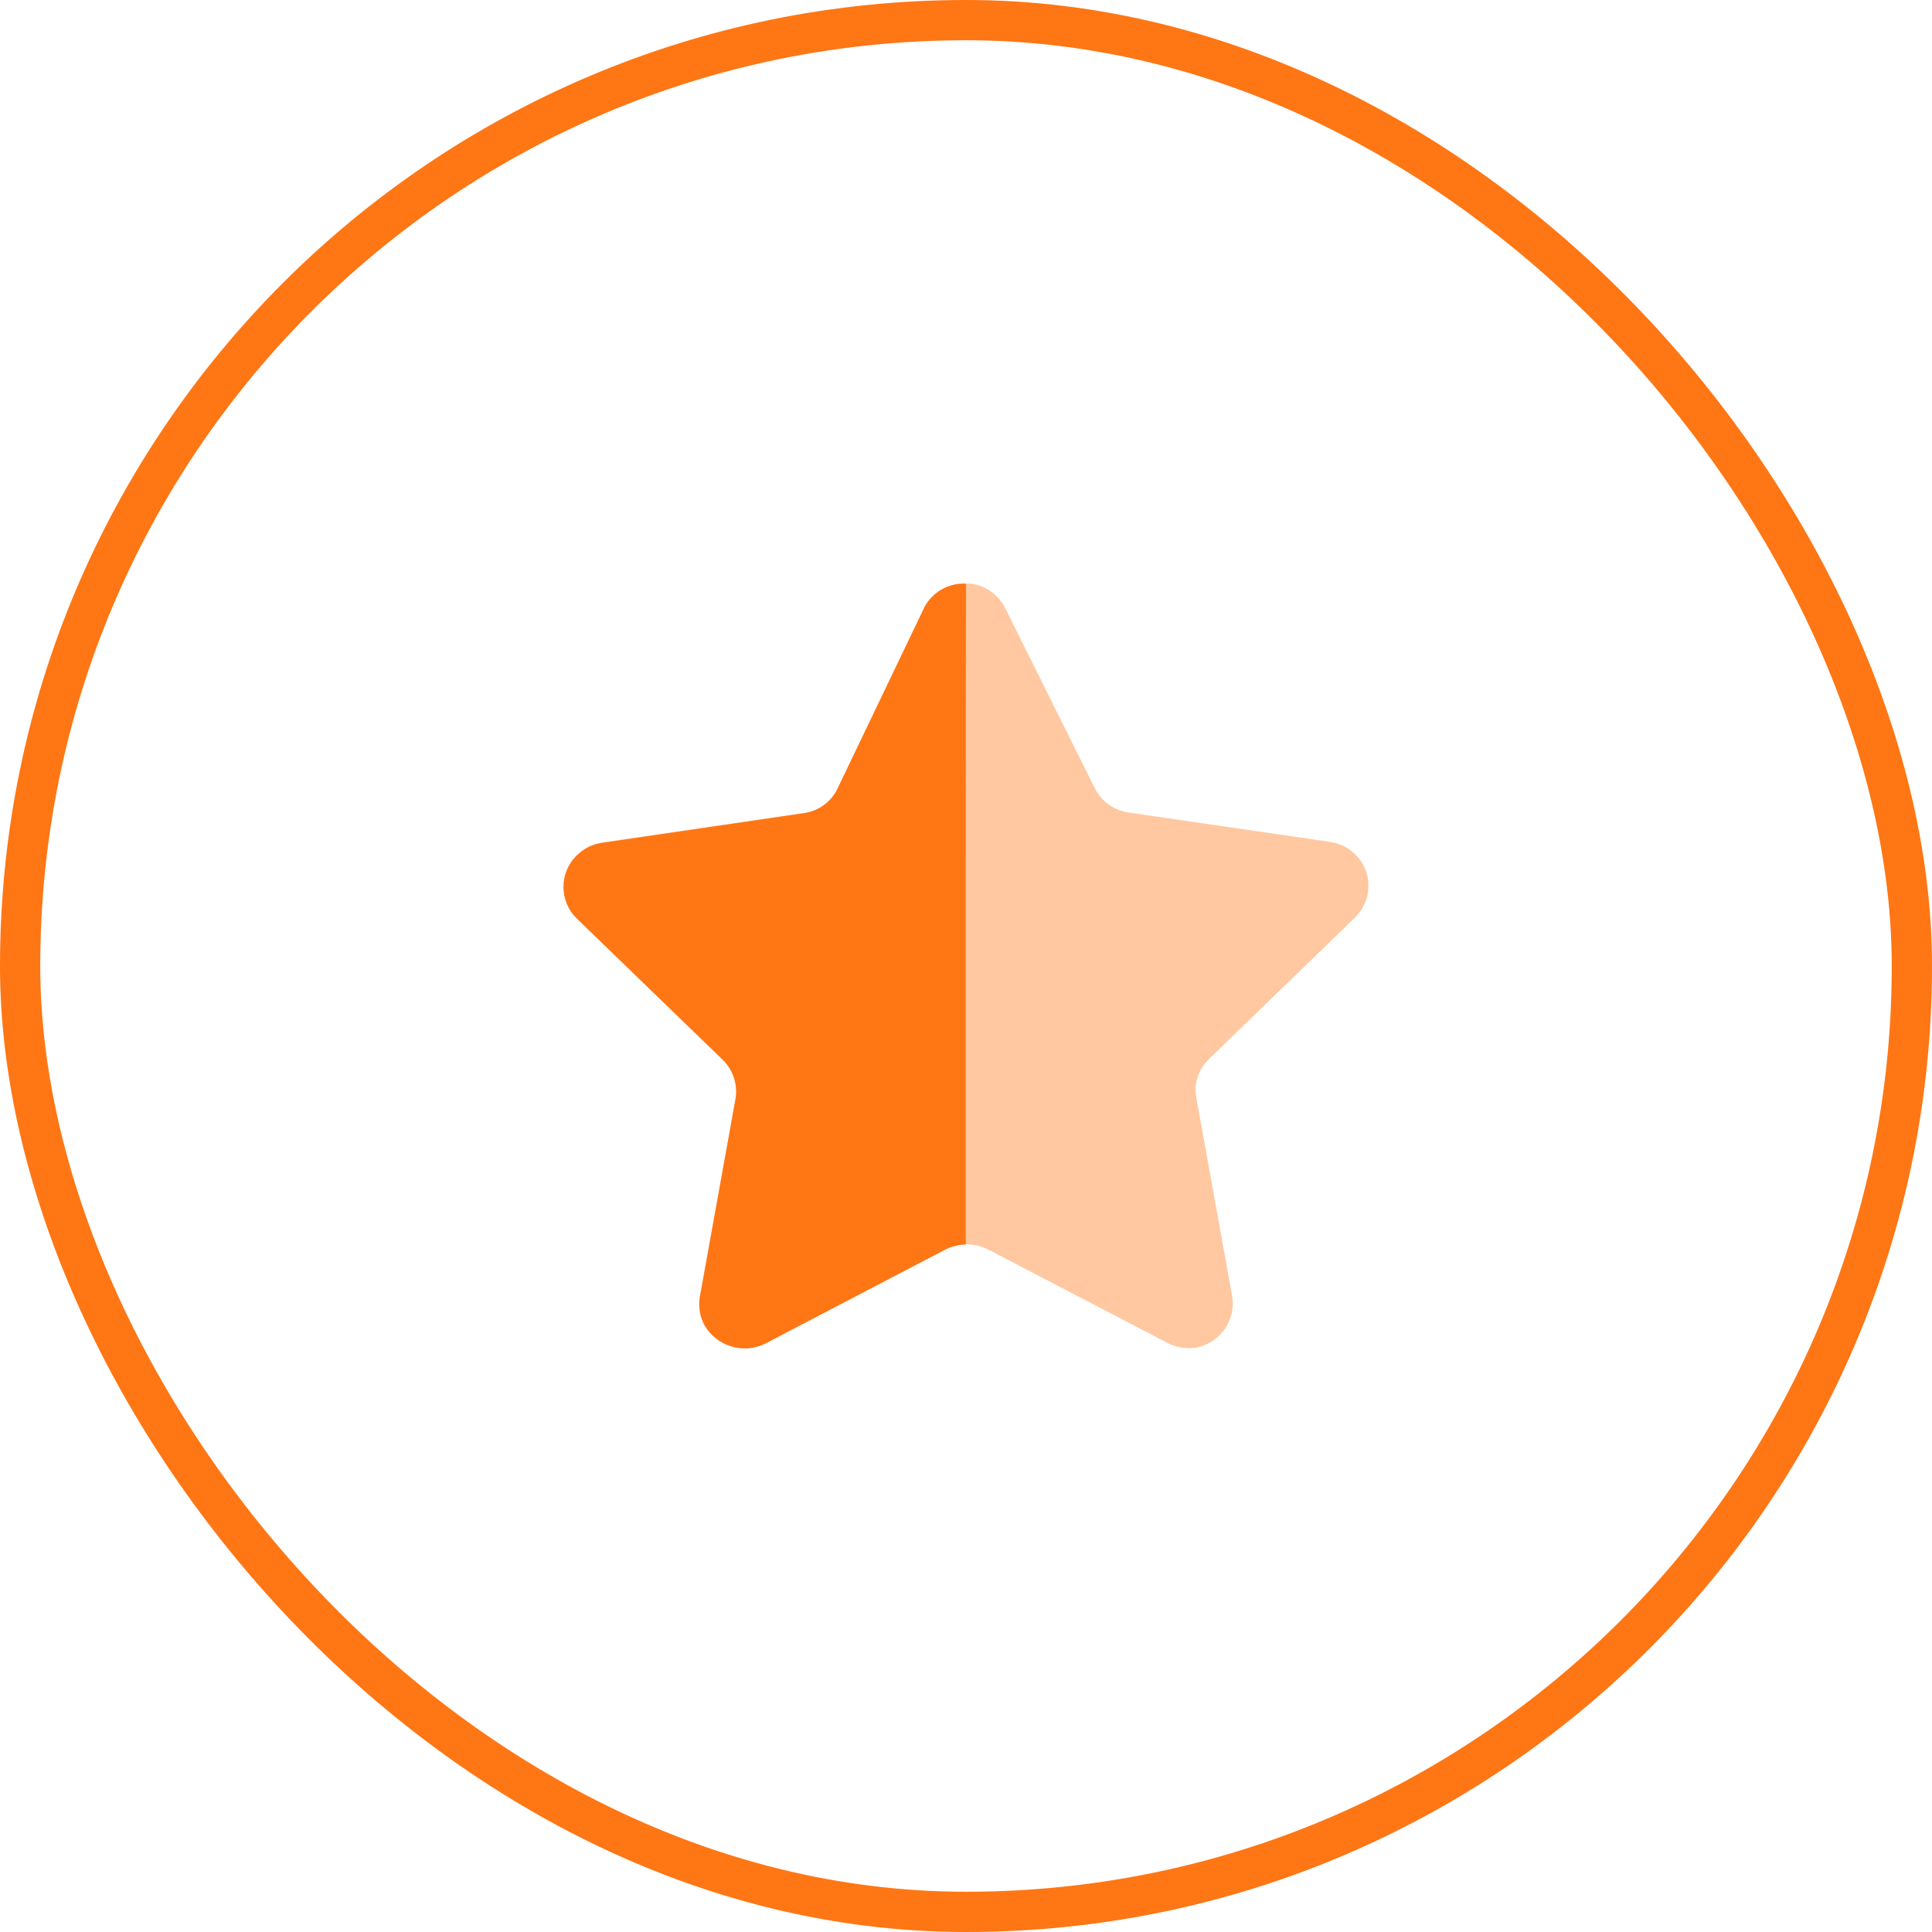 <svg width="48" height="48" viewBox="0 0 48 48" fill="none" xmlns="http://www.w3.org/2000/svg">
<rect x="0.5" y="0.5" width="47" height="47" rx="23.5" stroke="#FF7614"/>
<path opacity="0.4" d="M24.976 15.114L27.203 19.588C27.367 19.912 27.68 20.137 28.041 20.187L33.042 20.916C33.334 20.957 33.599 21.111 33.778 21.346C33.955 21.578 34.031 21.872 33.988 22.161C33.953 22.401 33.84 22.623 33.667 22.794L30.043 26.306C29.778 26.551 29.658 26.915 29.722 27.27L30.614 32.208C30.709 32.805 30.314 33.367 29.722 33.48C29.478 33.519 29.228 33.478 29.008 33.366L24.547 31.042C24.216 30.875 23.825 30.875 23.494 31.042L19.033 33.366C18.485 33.657 17.806 33.459 17.501 32.919C17.388 32.704 17.348 32.458 17.385 32.219L18.277 27.28C18.341 26.926 18.22 26.56 17.956 26.315L14.332 22.805C13.901 22.388 13.888 21.703 14.303 21.272C14.312 21.263 14.322 21.253 14.332 21.243C14.504 21.068 14.73 20.957 14.974 20.928L19.975 20.198C20.335 20.147 20.648 19.924 20.813 19.598L22.96 15.114C23.151 14.729 23.547 14.49 23.977 14.5H24.111C24.484 14.545 24.809 14.776 24.976 15.114Z" fill="#FF7614"/>
<path d="M23.992 30.917C23.798 30.923 23.61 30.975 23.44 31.068L19.001 33.387C18.458 33.646 17.808 33.445 17.503 32.926C17.39 32.714 17.349 32.47 17.387 32.232L18.274 27.303C18.334 26.945 18.214 26.581 17.953 26.328L14.328 22.819C13.898 22.397 13.89 21.706 14.311 21.274C14.317 21.268 14.322 21.263 14.328 21.258C14.5 21.088 14.721 20.976 14.96 20.941L19.965 20.204C20.328 20.158 20.642 19.932 20.802 19.604L22.978 15.063C23.184 14.697 23.581 14.479 24 14.502C23.992 14.799 23.992 30.715 23.992 30.917Z" fill="#FF7614"/>
</svg>
